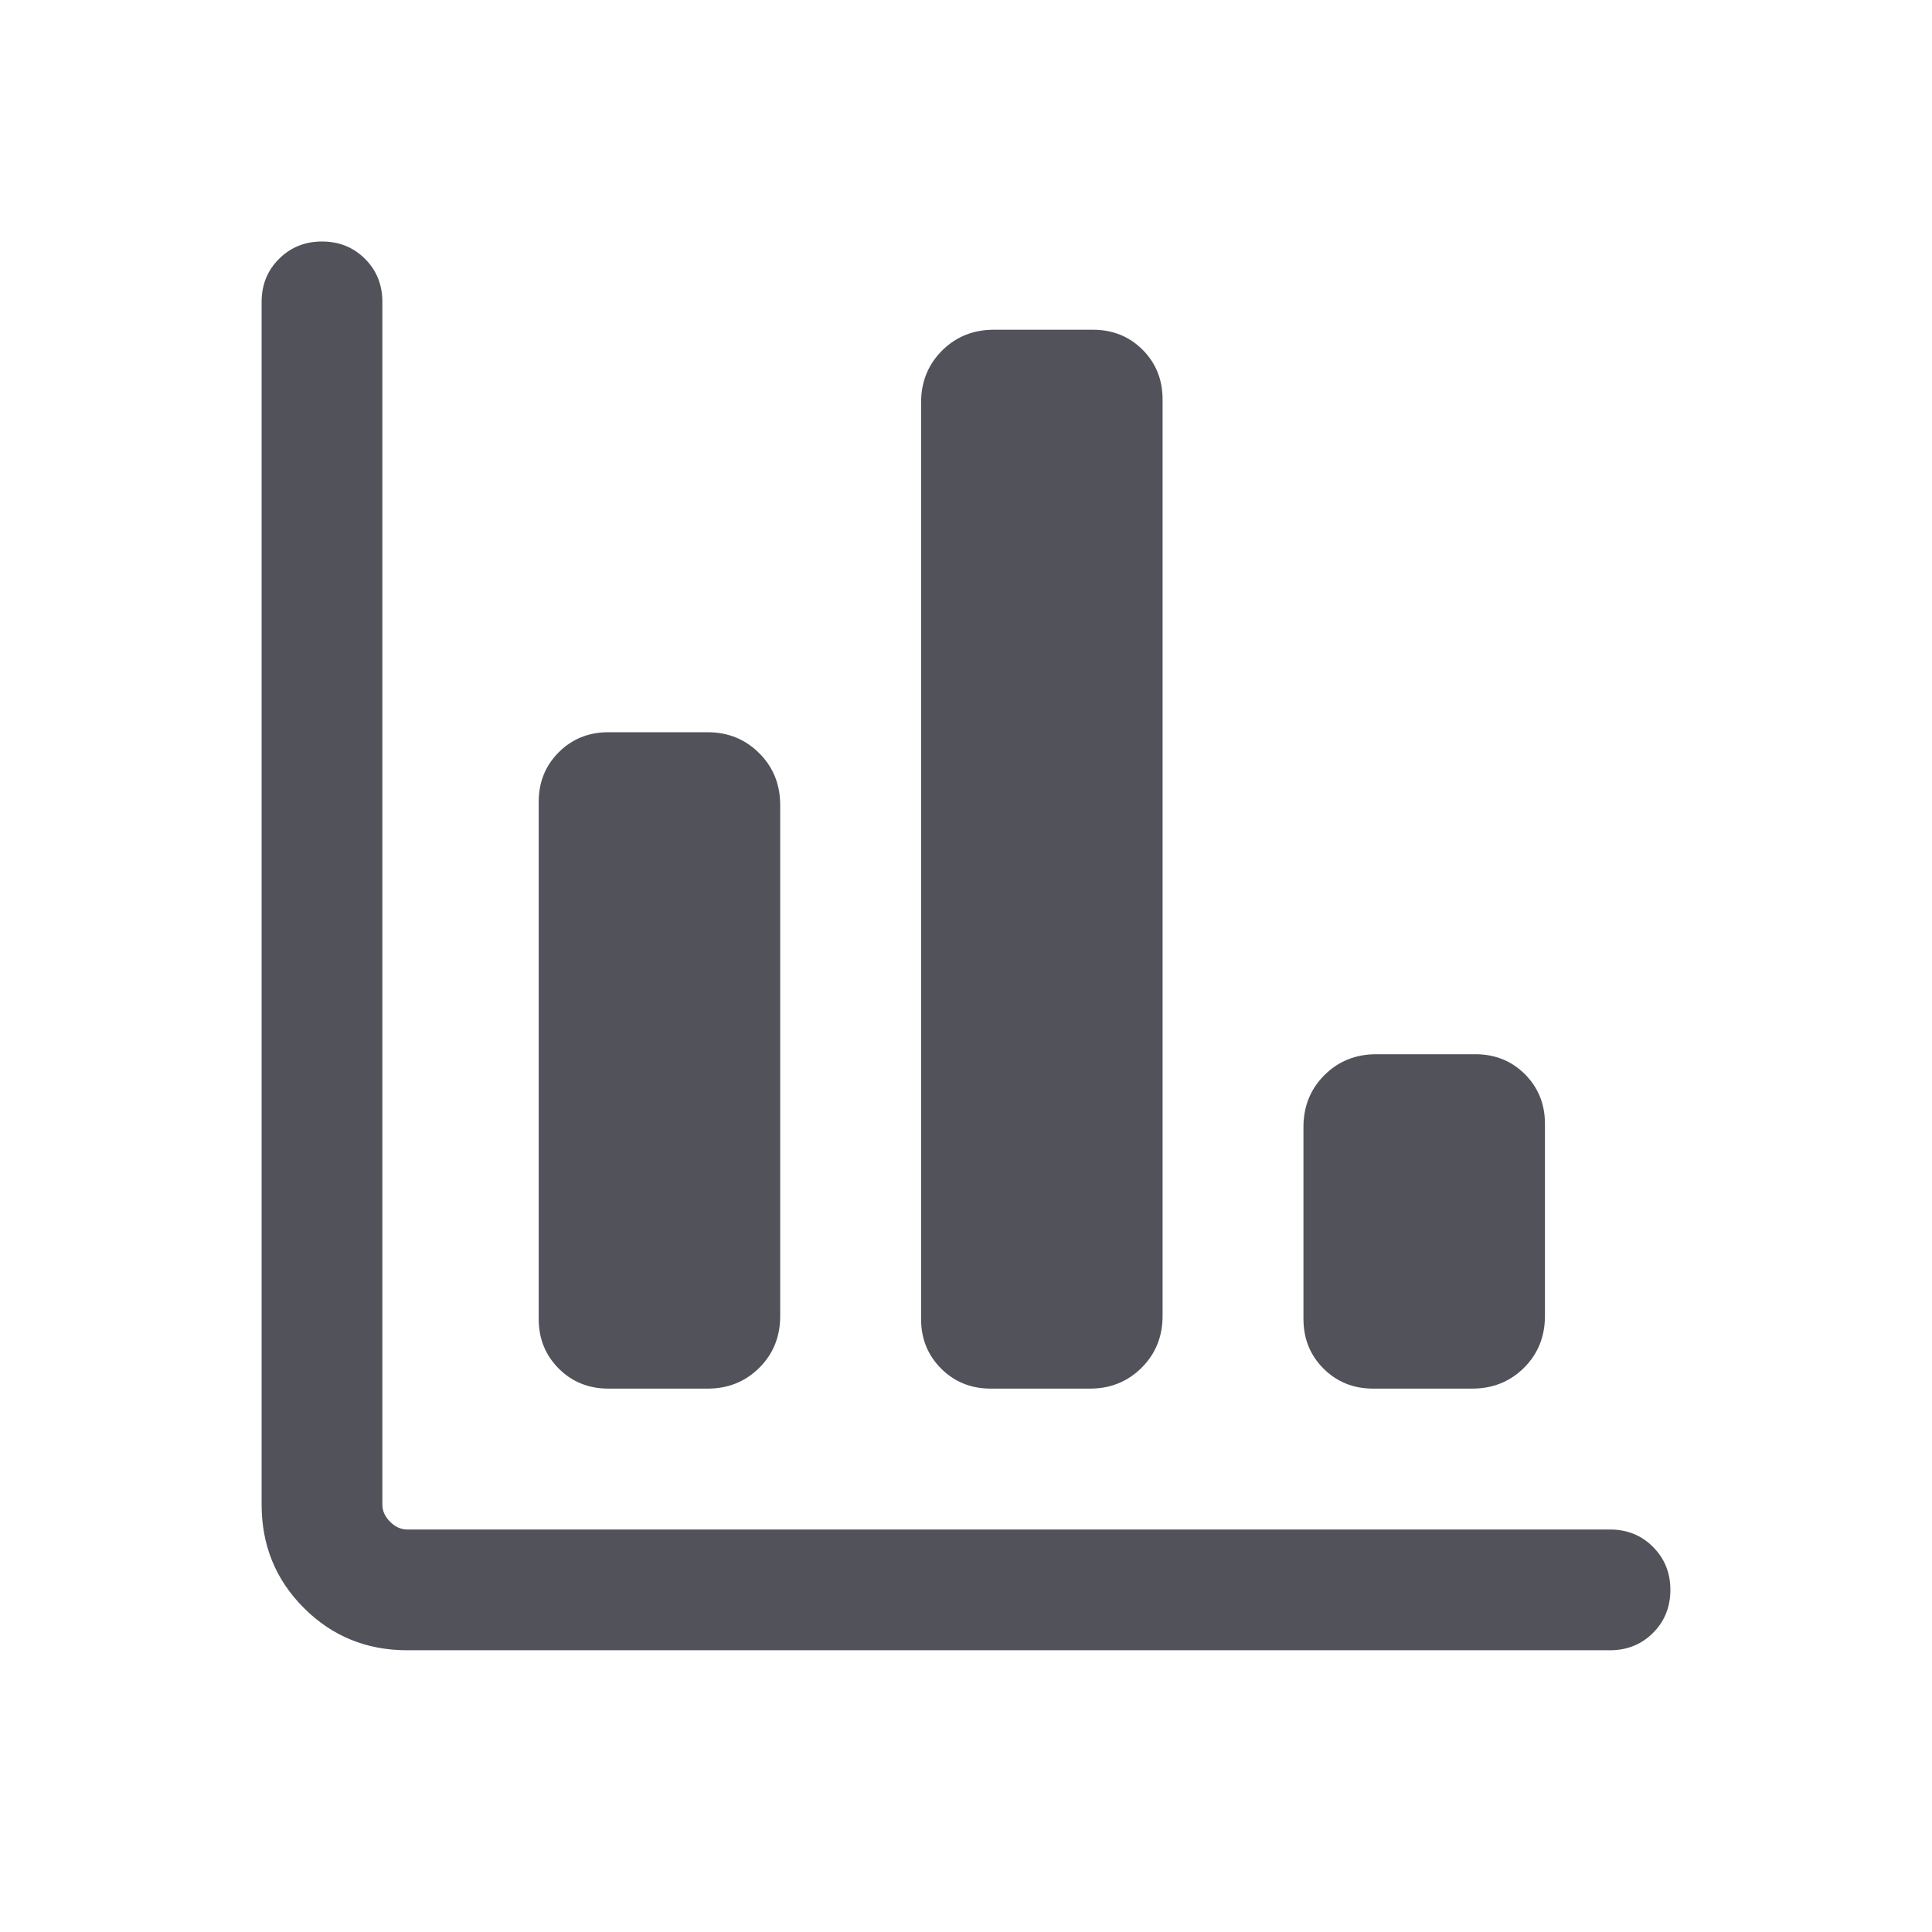 <svg width="24" height="24" viewBox="0 0 24 24" fill="none" xmlns="http://www.w3.org/2000/svg">
<path d="M5.058 20.5C4.553 20.5 4.125 20.325 3.775 19.975C3.425 19.625 3.25 19.197 3.25 18.692V3.75C3.25 3.538 3.322 3.359 3.466 3.216C3.61 3.072 3.788 3 4 3C4.213 3 4.391 3.072 4.535 3.216C4.678 3.359 4.75 3.538 4.75 3.75V18.692C4.75 18.769 4.782 18.84 4.846 18.904C4.91 18.968 4.981 19 5.058 19H20C20.212 19 20.391 19.072 20.534 19.216C20.678 19.36 20.75 19.538 20.75 19.75C20.75 19.963 20.678 20.141 20.534 20.285C20.391 20.428 20.212 20.5 20 20.5H5.058ZM7.558 17.25C7.313 17.25 7.107 17.167 6.941 17.001C6.775 16.835 6.692 16.63 6.692 16.384V9.961C6.692 9.716 6.775 9.511 6.941 9.345C7.107 9.179 7.313 9.096 7.558 9.096H8.789C9.044 9.096 9.259 9.183 9.432 9.357C9.606 9.53 9.692 9.746 9.692 10.002V16.348C9.692 16.604 9.606 16.819 9.432 16.991C9.259 17.164 9.044 17.25 8.789 17.25H7.558ZM12.308 17.25C12.063 17.25 11.857 17.167 11.691 17.001C11.525 16.835 11.442 16.63 11.442 16.384V5C11.442 4.744 11.529 4.529 11.702 4.356C11.875 4.183 12.09 4.096 12.346 4.096H13.577C13.822 4.096 14.028 4.179 14.194 4.345C14.359 4.511 14.442 4.716 14.442 4.962V16.346C14.442 16.602 14.356 16.817 14.182 16.99C14.009 17.163 13.794 17.25 13.539 17.25H12.308ZM17.058 17.25C16.813 17.25 16.607 17.167 16.441 17.001C16.275 16.835 16.192 16.63 16.192 16.384V14C16.192 13.744 16.279 13.529 16.452 13.356C16.625 13.183 16.84 13.096 17.096 13.096H18.327C18.572 13.096 18.778 13.179 18.944 13.345C19.109 13.511 19.192 13.716 19.192 13.961V16.346C19.192 16.602 19.106 16.817 18.933 16.99C18.759 17.163 18.544 17.25 18.288 17.25H17.058Z" fill="#52525B"/>
</svg>

